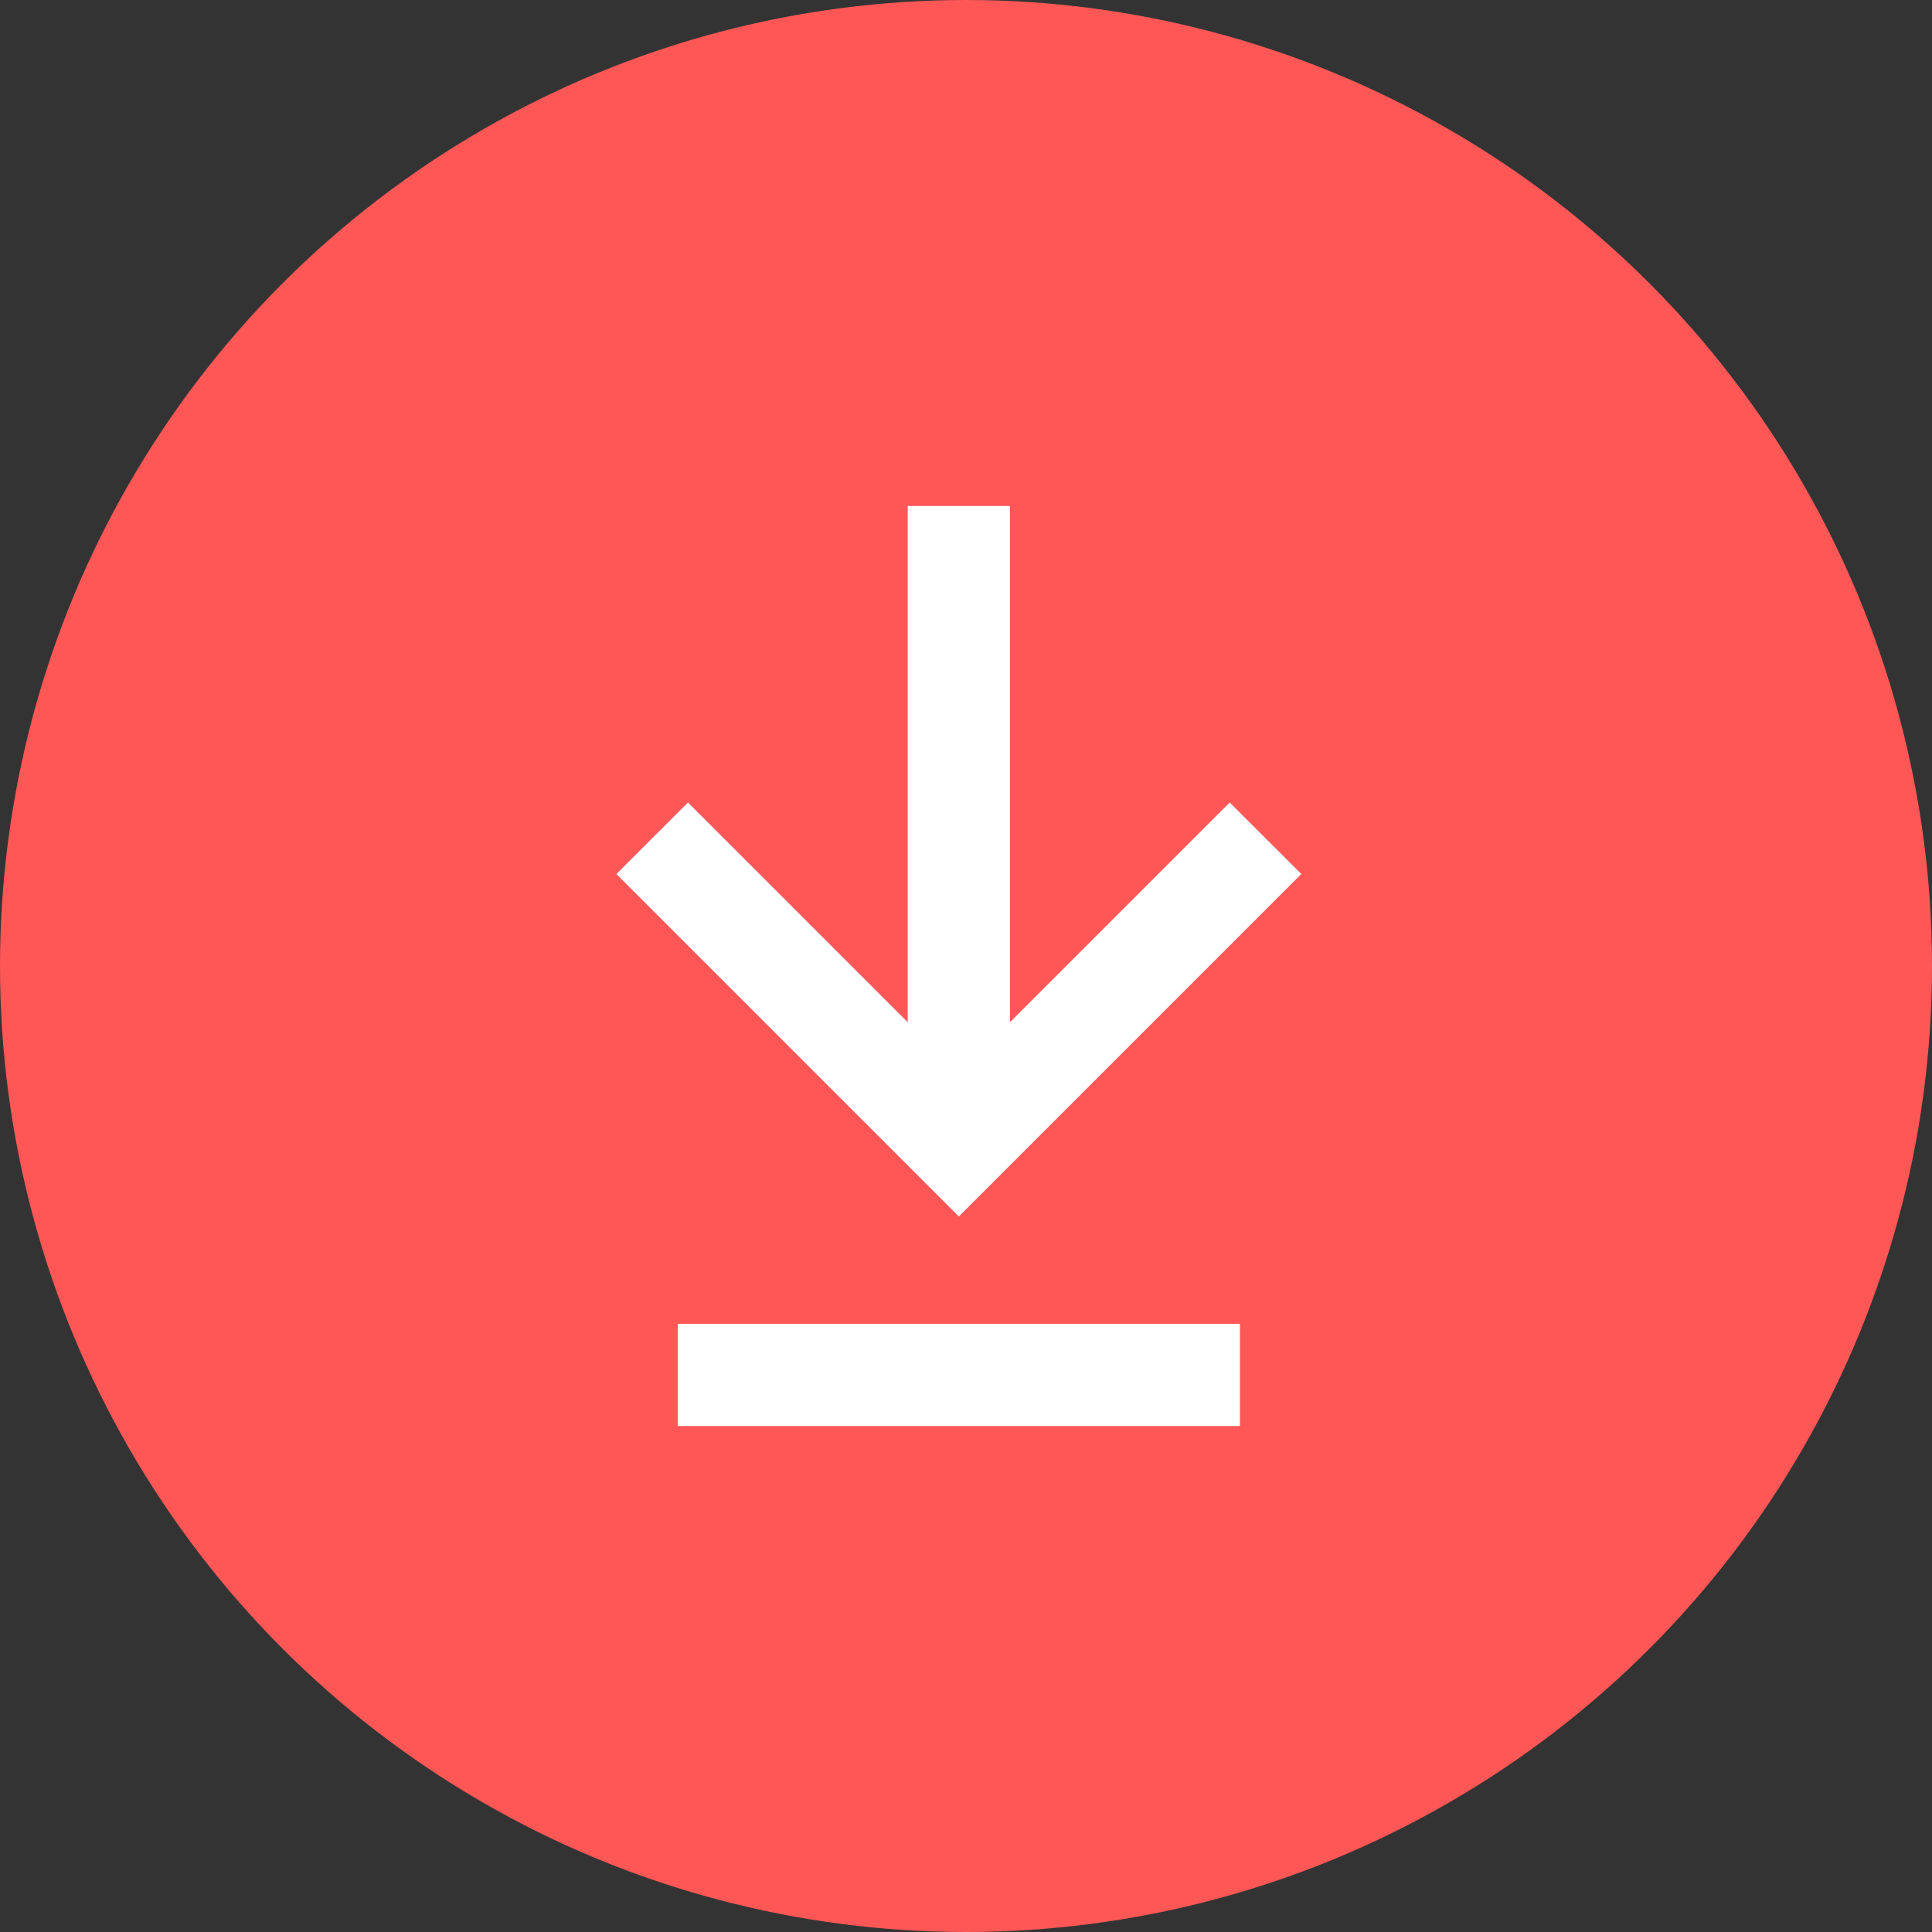 <svg width="42" height="42" xmlns="http://www.w3.org/2000/svg"><rect width="100%" height="100%" fill="#333333" stroke="none"/><g fill="none" fill-rule="evenodd"><circle fill="#FE5756" cx="21" cy="21" r="21"/><path d="M26.955 28.778V31H14.733v-2.222h12.222zM21.956 11v11.222l4.777-4.777L28.29 19l-7.445 7.445L13.4 19l1.556-1.555 4.777 4.777V11h2.223z" fill="#FFF"/></g></svg>